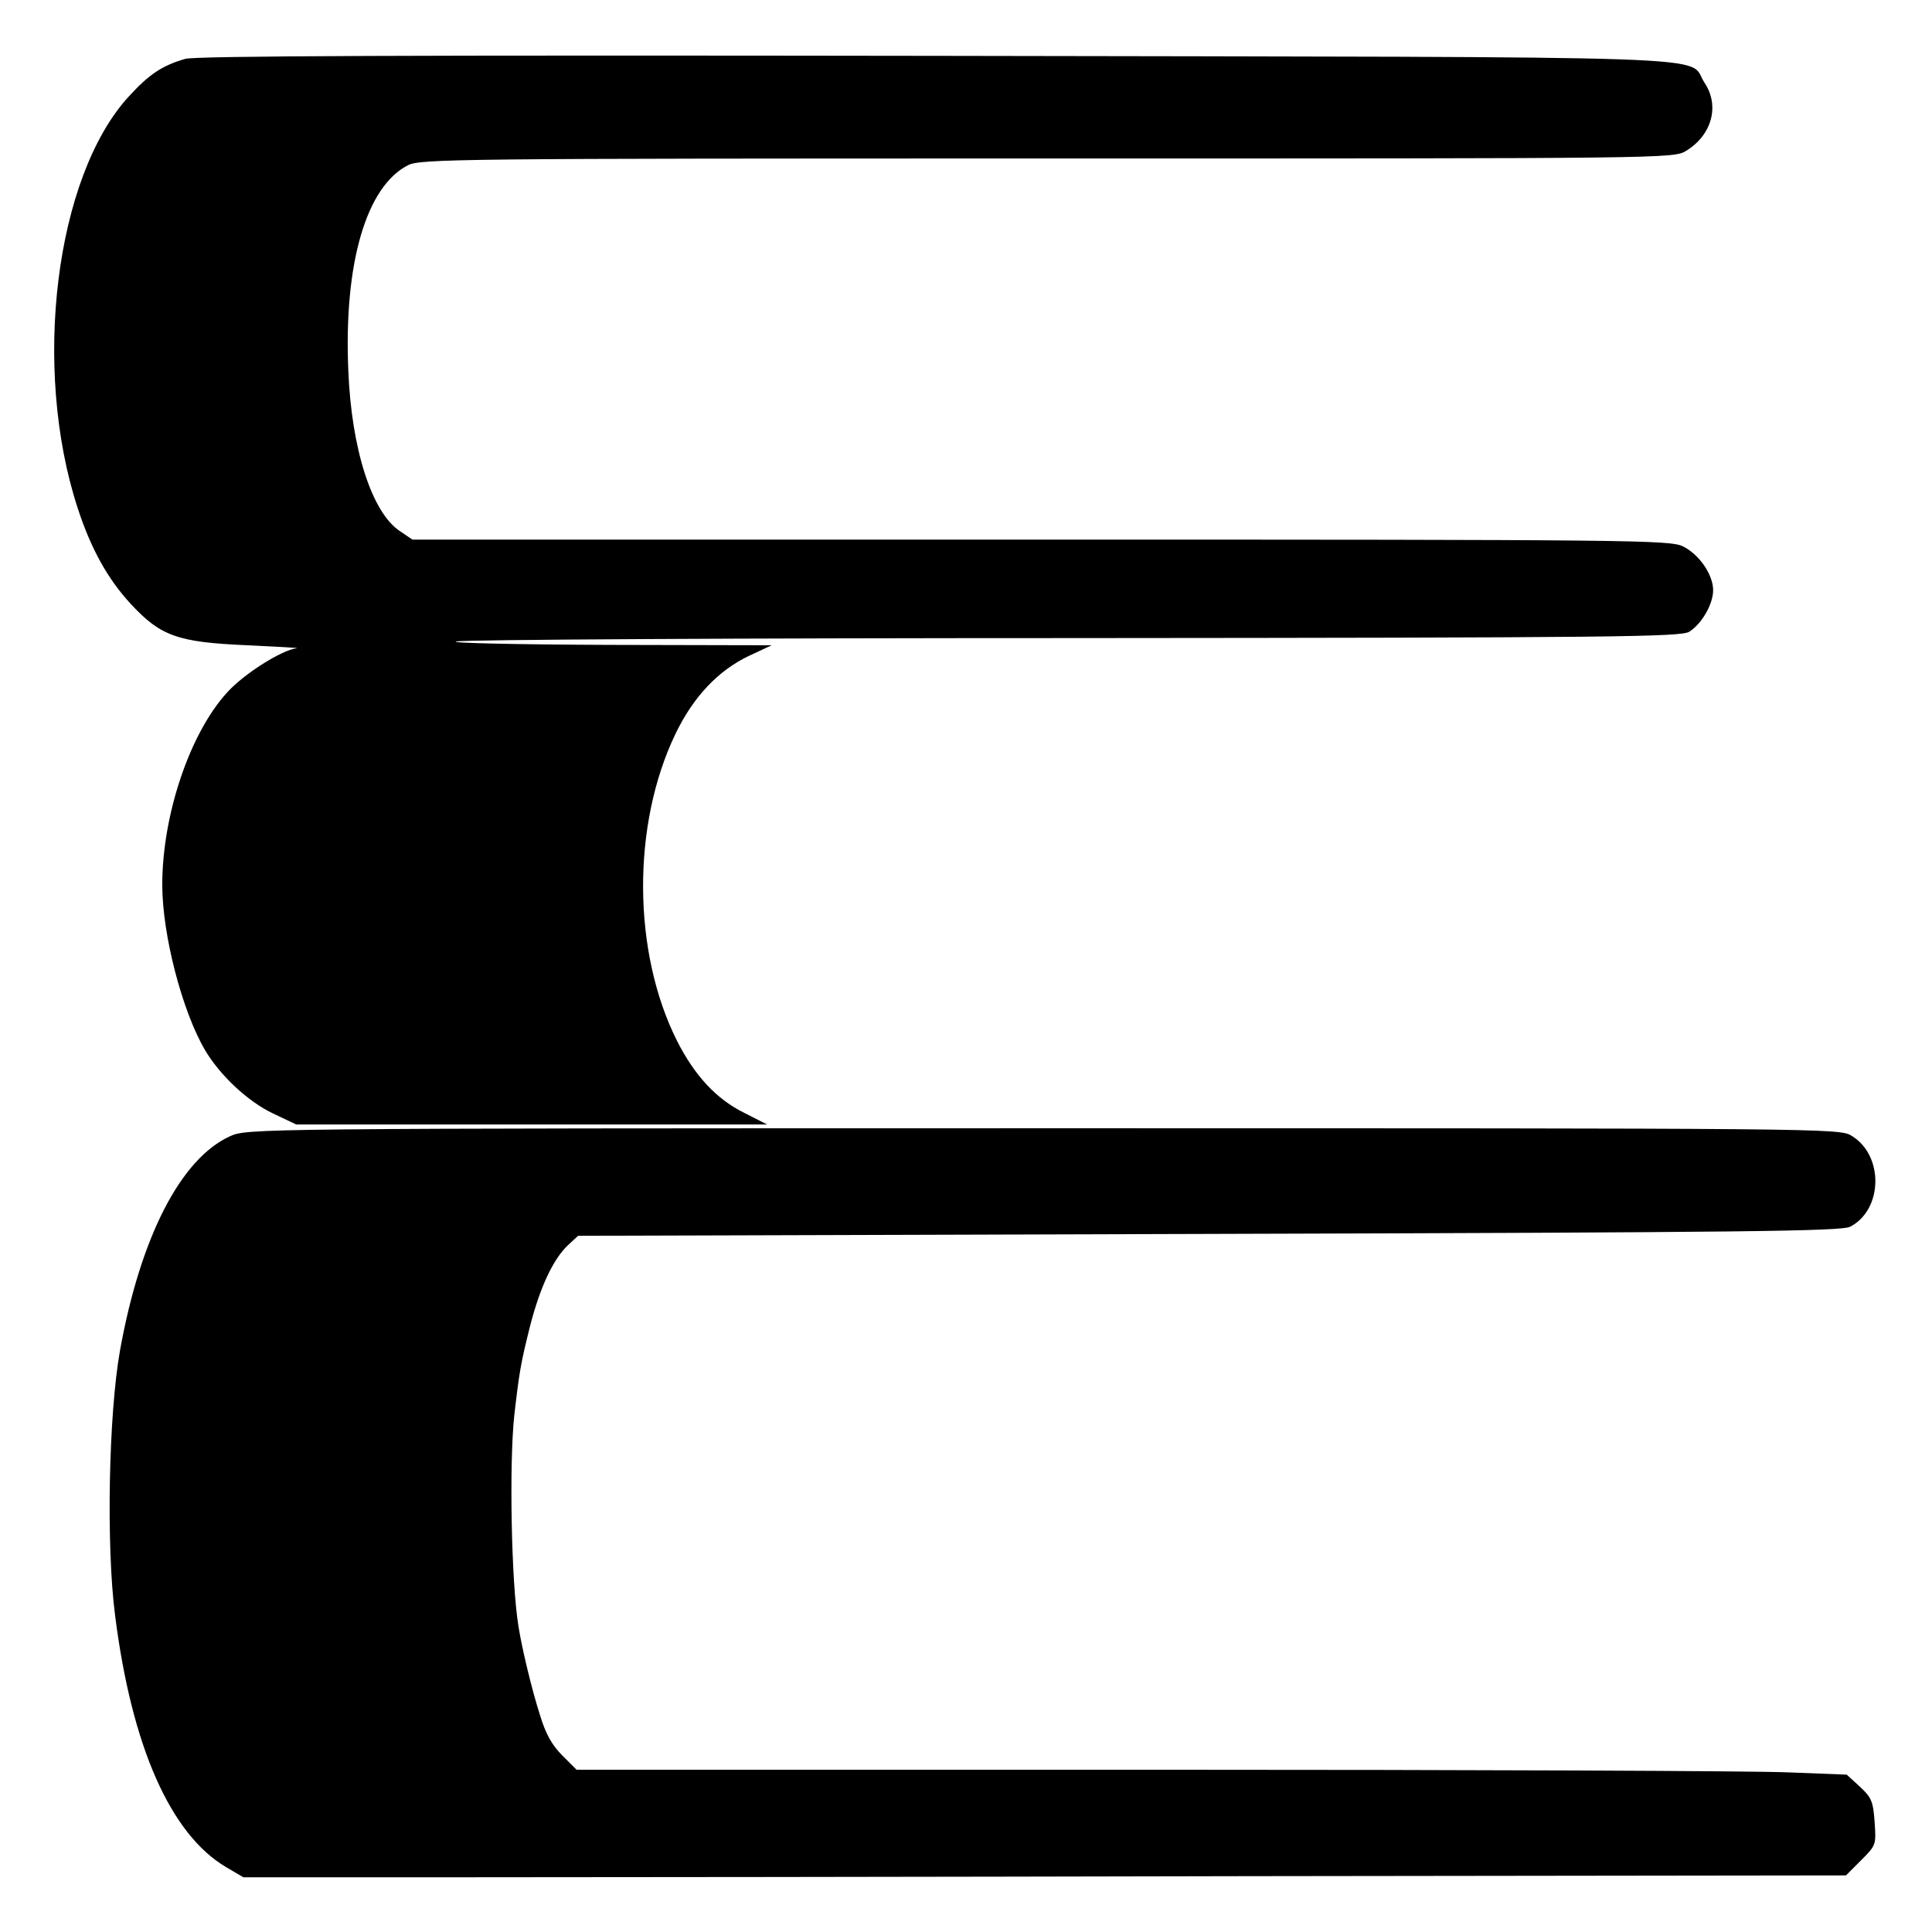 <?xml version="1.0" standalone="no"?>
<!DOCTYPE svg PUBLIC "-//W3C//DTD SVG 20010904//EN"
 "http://www.w3.org/TR/2001/REC-SVG-20010904/DTD/svg10.dtd">
<svg version="1.0" xmlns="http://www.w3.org/2000/svg"
 width="512pt" height="512pt" viewBox="0 0 512 512"
 preserveAspectRatio="xMidYMid meet">
<g transform="translate(0,512) scale(0.1,-0.1)"
fill="#000000" stroke="none">
<path d="M491 4964 c-62 -18 -96 -41 -150 -100 -194 -212 -257 -718 -135
-1091 35 -107 79 -187 141 -254 79 -85 124 -101 308 -109 83 -4 142 -7 131 -8
-38 -4 -139 -67 -184 -117 -99 -108 -172 -325 -172 -510 0 -132 53 -336 114
-439 40 -67 114 -136 180 -167 l61 -29 624 0 624 0 -61 31 c-73 36 -131 98
-178 191 -118 235 -120 572 -4 813 47 98 113 168 195 207 l60 28 -435 1 c-245
1 -420 5 -401 9 19 5 757 9 1640 9 1430 1 1607 3 1628 17 33 21 63 73 63 110
0 41 -37 95 -80 116 -33 17 -135 18 -1701 18 l-1666 0 -34 23 c-74 50 -128
218 -136 427 -12 283 48 486 158 542 32 17 133 18 1694 18 1639 0 1660 0 1693
20 69 42 90 120 49 181 -49 74 129 67 -2041 71 -1377 2 -1959 0 -1985 -8z"/>
<path d="M610 2109 c-131 -59 -238 -268 -292 -568 -30 -168 -37 -518 -13 -702
44 -348 147 -580 294 -667 l46 -27 545 0 c300 0 1255 1 2124 3 l1578 2 40 40
c40 40 40 41 36 101 -4 55 -8 65 -39 94 l-35 32 -154 6 c-84 4 -841 7 -1683 7
l-1529 0 -38 38 c-27 27 -44 57 -59 107 -21 65 -48 177 -57 235 -19 115 -25
431 -11 560 13 113 17 137 41 233 27 106 62 180 101 217 l27 25 1671 5 c1419
4 1676 7 1700 19 87 45 90 189 4 241 -31 20 -67 20 -2142 20 -2102 0 -2110 -1
-2155 -21z"/>
</g>
</svg>

